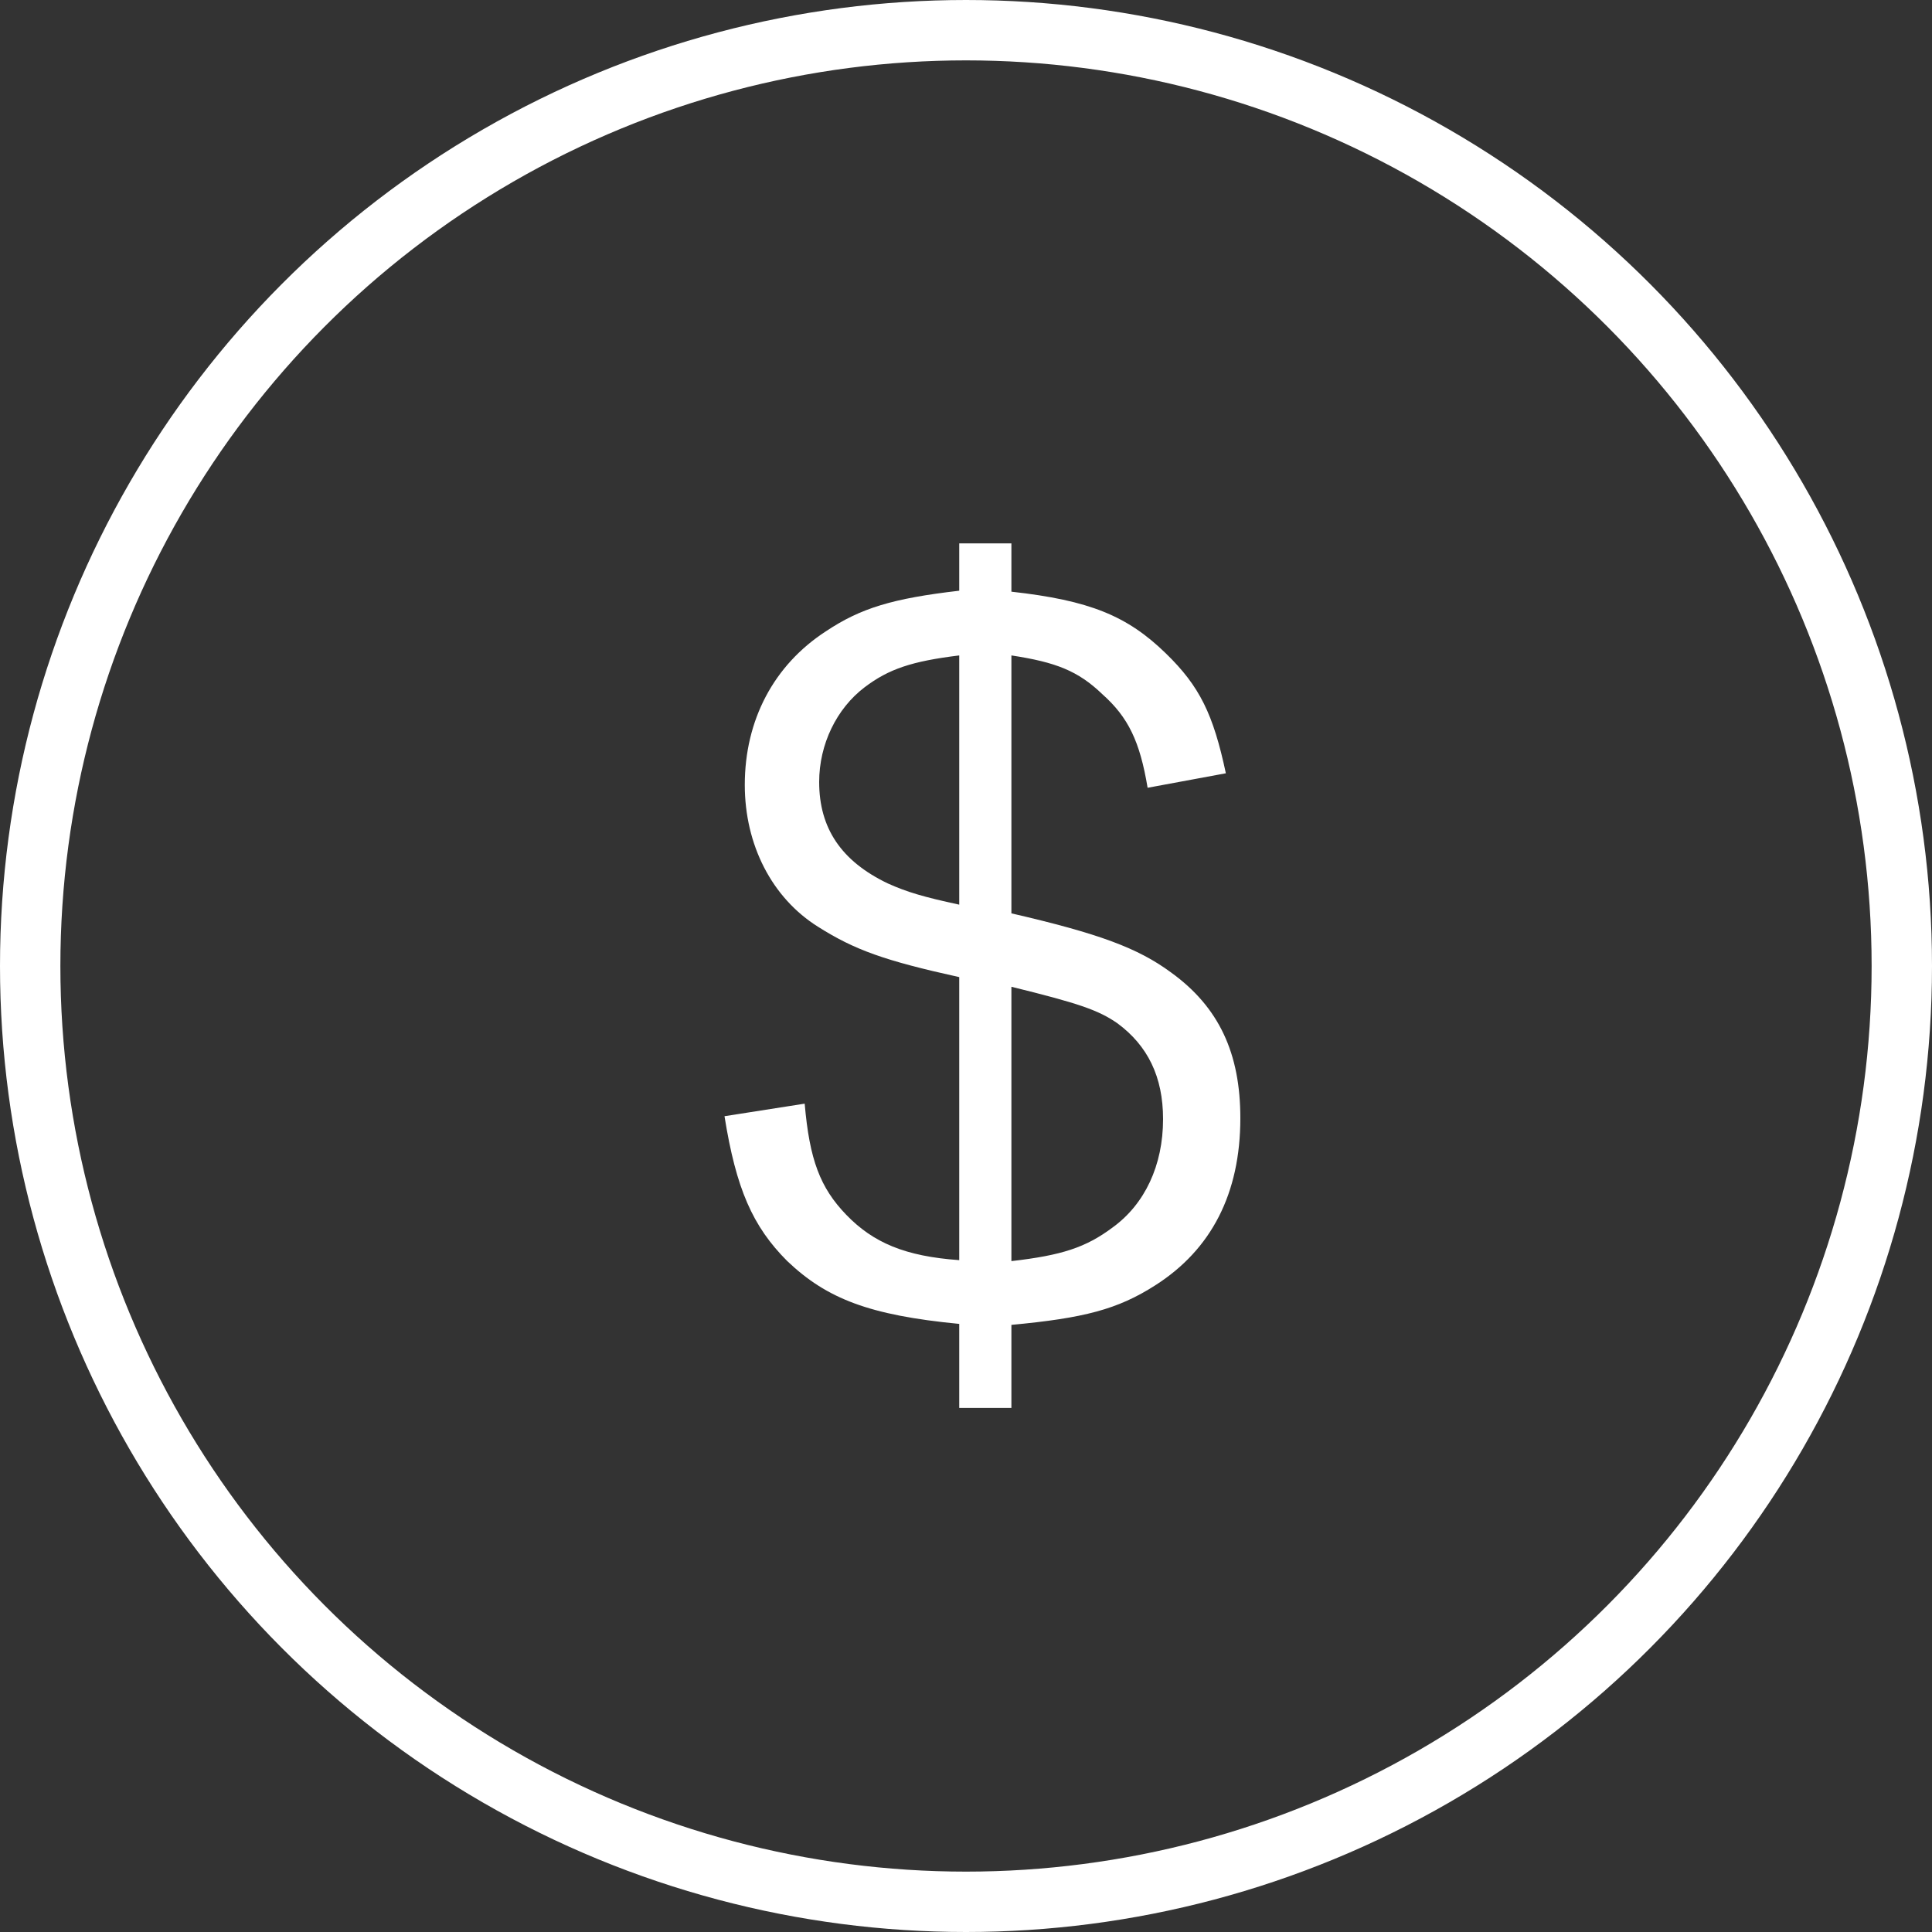 <svg width="32" height="32" viewBox="0 0 32 32" fill="none" xmlns="http://www.w3.org/2000/svg">
<rect x="0" y="0" width="32" height="32" fill="#333333" stroke="none"/>
<circle cx="16" cy="16" r="15.5" stroke="white"/>
<path d="M15.888 23.32V21.928C14.4 21.784 13.696 21.512 13.04 20.888C12.464 20.312 12.192 19.688 12 18.488L13.328 18.28C13.408 19.208 13.584 19.672 14.016 20.12C14.464 20.584 14.992 20.808 15.888 20.872V16.184C14.656 15.912 14.16 15.736 13.552 15.352C12.784 14.872 12.336 13.992 12.336 13C12.336 11.928 12.816 11.016 13.68 10.456C14.256 10.072 14.784 9.912 15.888 9.784V9H16.752V9.8C18.048 9.944 18.672 10.2 19.312 10.824C19.872 11.368 20.096 11.832 20.304 12.808L19.008 13.048C18.88 12.28 18.688 11.88 18.256 11.496C17.856 11.112 17.488 10.968 16.752 10.856V15.128C18.208 15.464 18.848 15.704 19.392 16.104C20.192 16.68 20.544 17.448 20.544 18.52C20.544 19.768 20.064 20.696 19.136 21.288C18.512 21.688 17.952 21.832 16.752 21.944V23.32H15.888ZM15.888 14.984V10.856C15.104 10.952 14.72 11.08 14.32 11.384C13.856 11.736 13.568 12.328 13.568 12.952C13.568 13.72 13.936 14.264 14.704 14.632C15.024 14.776 15.296 14.856 15.888 14.984ZM16.752 16.344V20.888C17.584 20.792 17.984 20.664 18.432 20.328C18.96 19.944 19.264 19.304 19.264 18.536C19.264 17.832 19.008 17.32 18.512 16.952C18.192 16.728 17.856 16.616 16.752 16.344Z" fill="white"/>
</svg>
